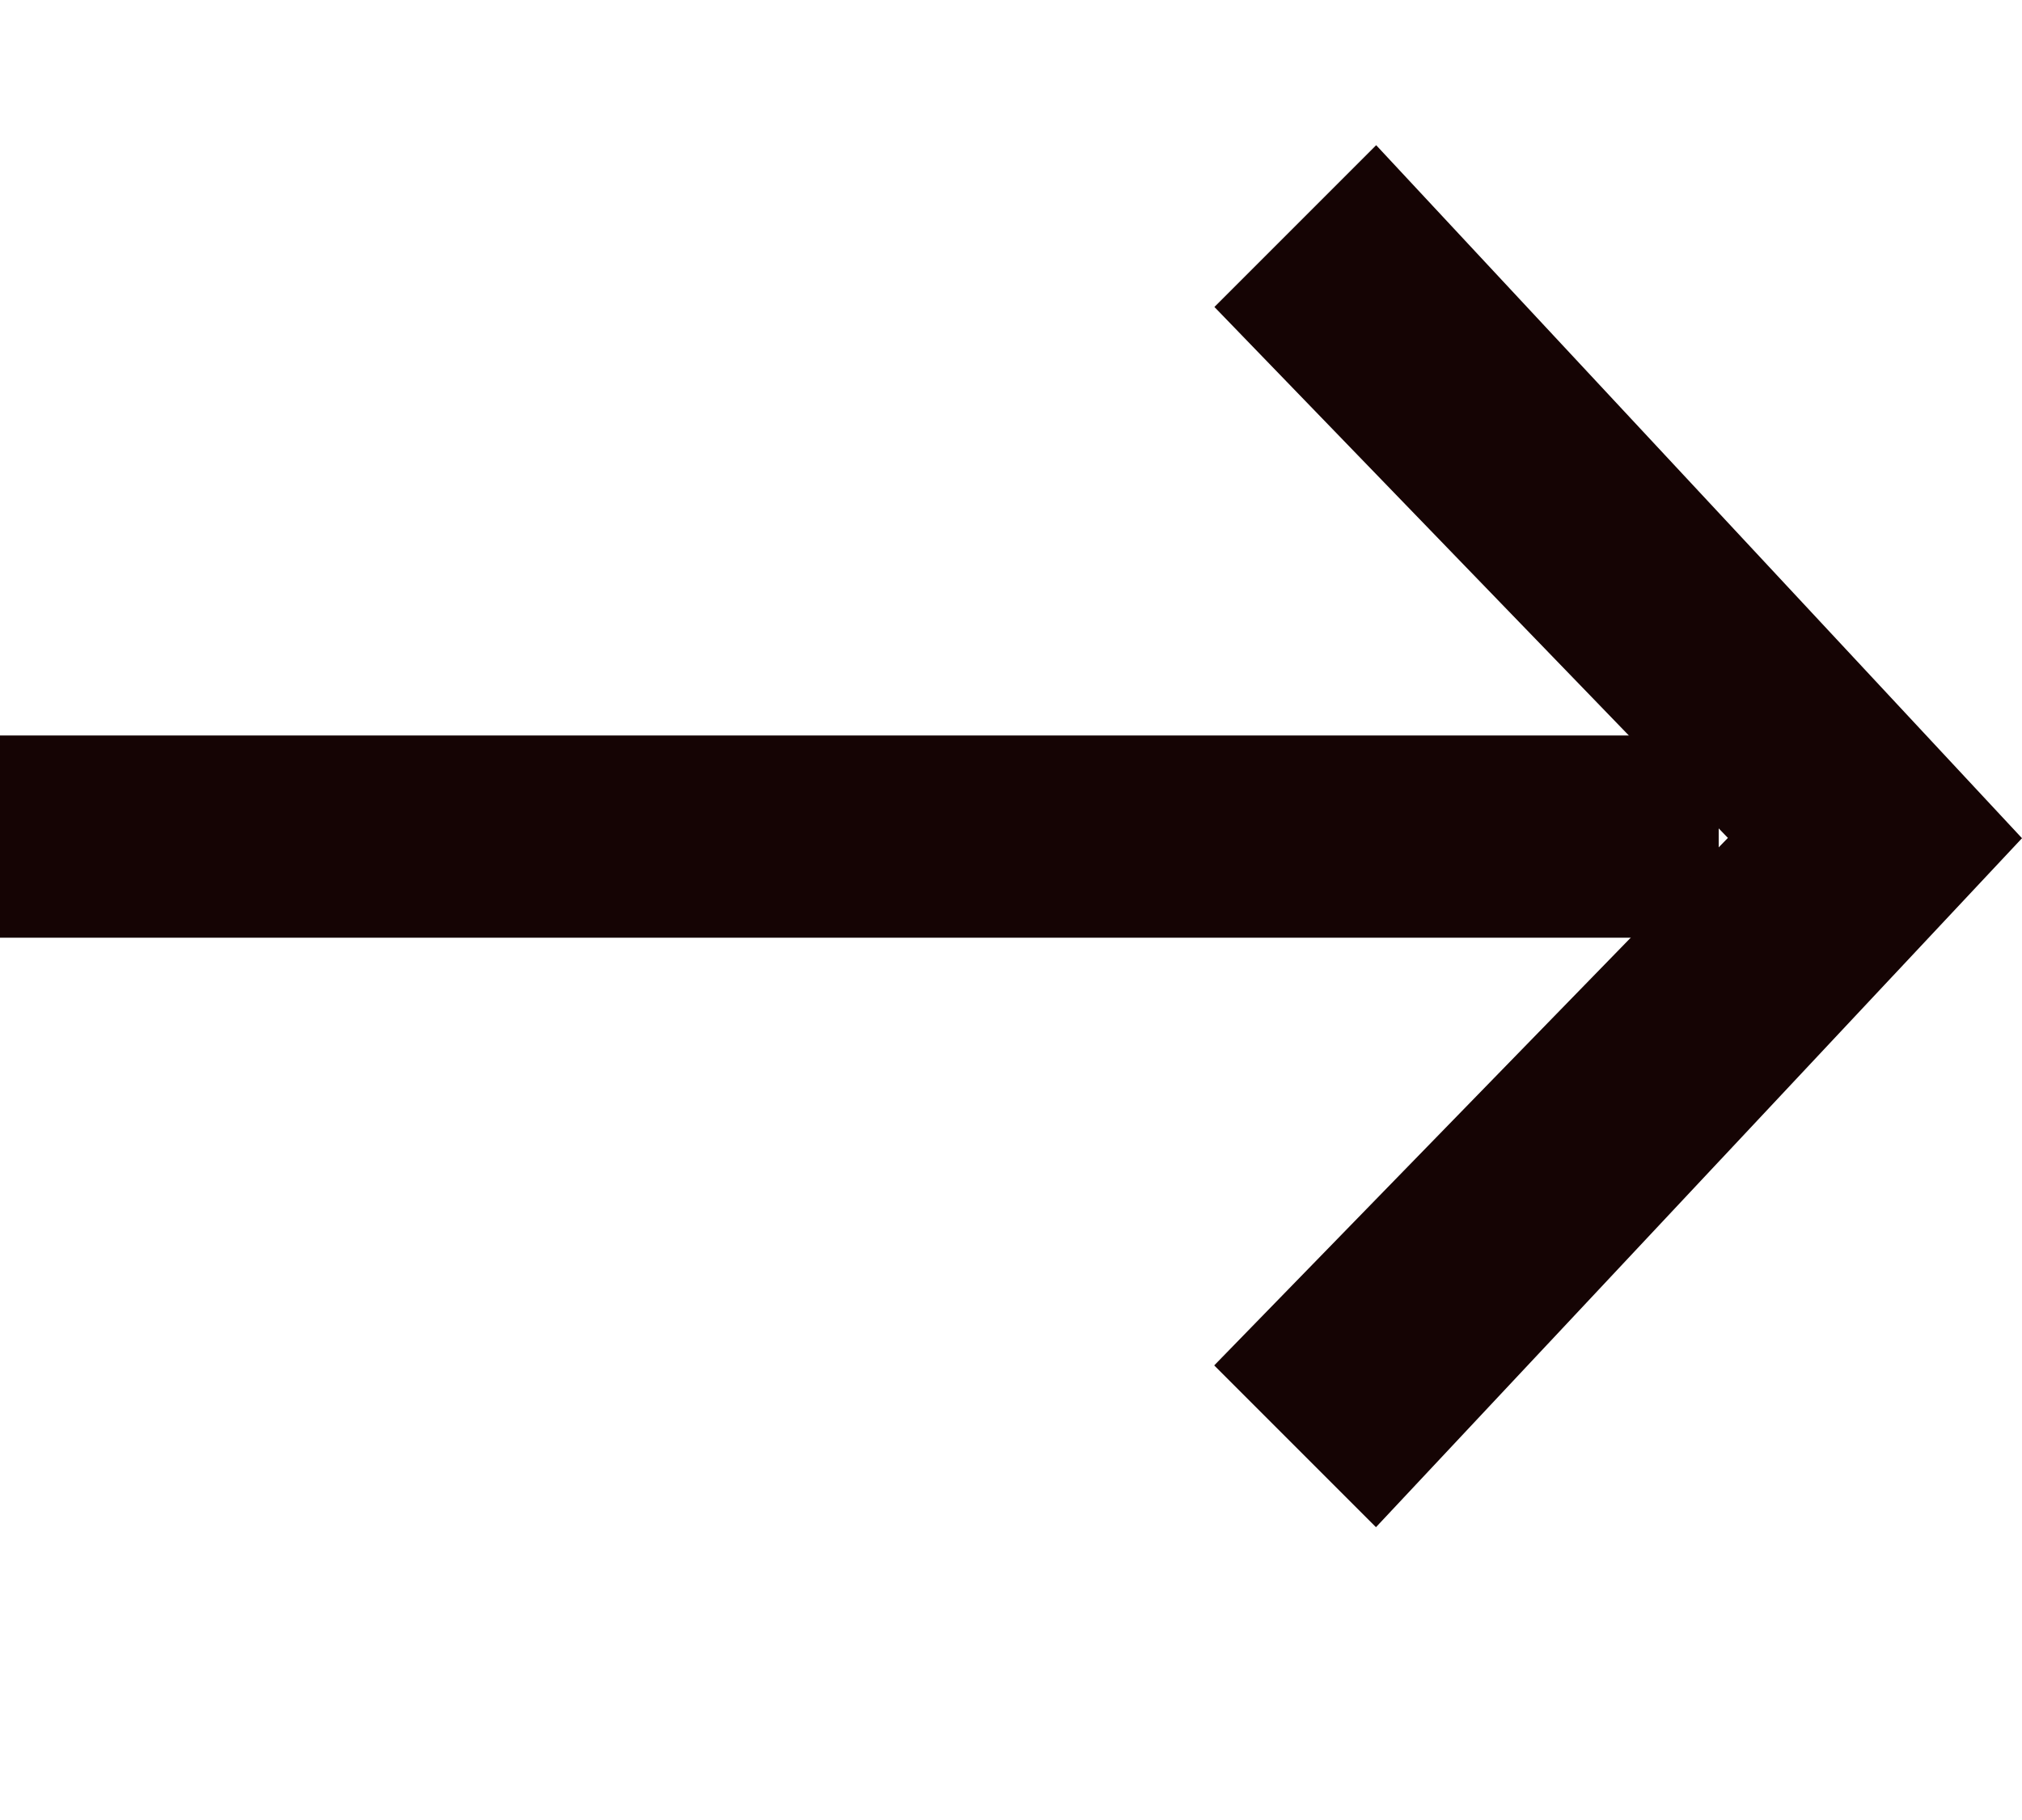 <svg width="10" height="9" fill="none" xmlns="http://www.w3.org/2000/svg"><path d="M0 4.637v-1h8.5v1H0z" fill="#150404"/><path d="m8.546 4.144-2.54-2.626.8-.8L10 4.145 6.805 7.552l-.8-.8 2.54-2.608z" fill="#150404"/></svg>